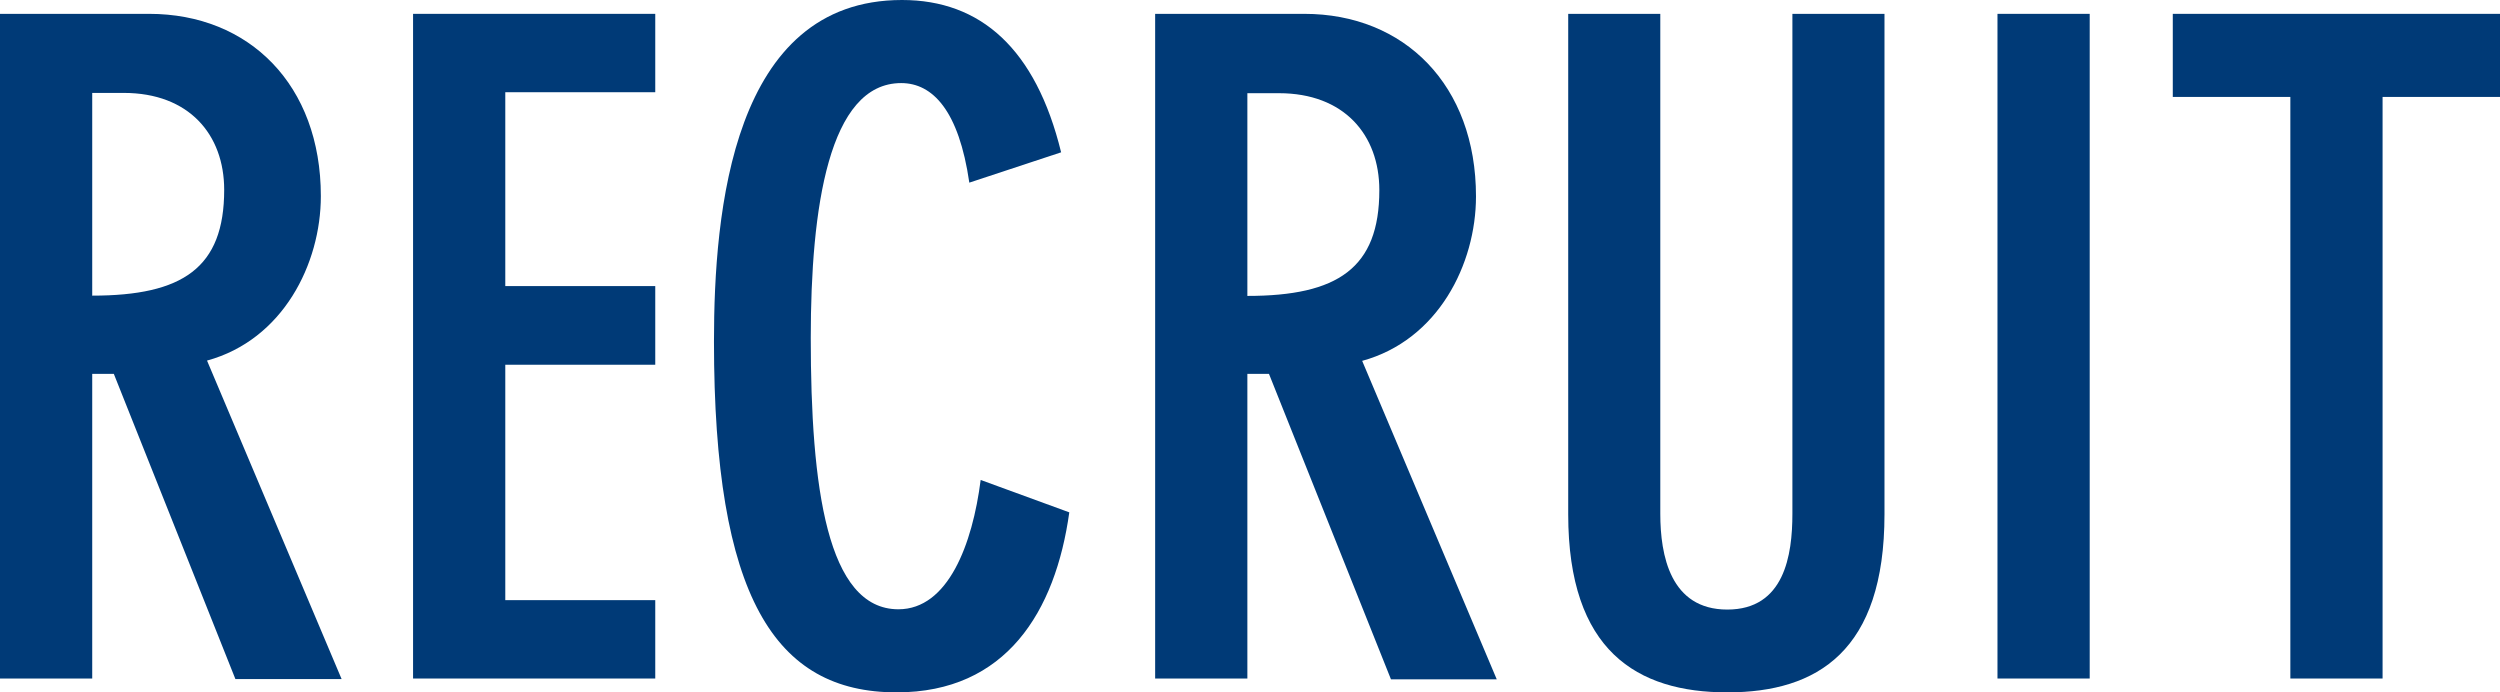 <svg xmlns="http://www.w3.org/2000/svg" viewBox="0 0 180.54 50"><defs><style>.cls-1{fill:#003a77;}</style></defs><g id="レイヤー_2" data-name="レイヤー 2"><g id="背景"><path class="cls-1" d="M0,1H10.77C18,1,23.17,6.14,23.17,14.16c0,4.9-2.74,10.38-8.22,11.88l9.72,23H17L8.22,27H6.66V49H0ZM6.66,21.35c6.53,0,9.53-2,9.53-7.64,0-4-2.55-7-7.25-7H6.66Z"/><path class="cls-1" d="M47.32,1V6.66H36.49v14H47.32v5.68H36.49v17H47.32V49H29.83V1Z"/><path class="cls-1" d="M70,13.19C69.25,8,67.36,6,65.08,6c-5.23,0-6.53,9-6.53,18.4C58.55,35.18,59.72,44,64.88,44c3.59,0,5.35-4.7,5.94-9.34L77.22,37c-1,7.18-4.57,13-12.47,13-8.81,0-13.19-6.92-13.19-25.33C51.56,15.27,52.87,0,65.14,0c5.68,0,9.66,3.52,11.49,11Z"/><path class="cls-1" d="M83.42,1H94.19c7.24,0,12.4,5.16,12.4,13.18,0,4.9-2.74,10.38-8.22,11.88l9.72,23h-7.64L91.64,27H90.08V49H83.42Zm6.66,20.37c6.52,0,9.53-2,9.53-7.64,0-4-2.55-7-7.25-7H90.08Z"/><path class="cls-1" d="M136.09,37.14C136.09,47,131.26,50,124.74,50s-11.49-3-11.49-12.86V1h6.65v36.1c0,3,.72,6.92,4.84,6.92s4.7-3.92,4.7-6.92V1h6.65Z"/><path class="cls-1" d="M144.25,1h6.66V49h-6.66Z"/><path class="cls-1" d="M165.4,7h-8.49V1h23.63V7h-8.48V49H165.4Z"/></g></g></svg>
